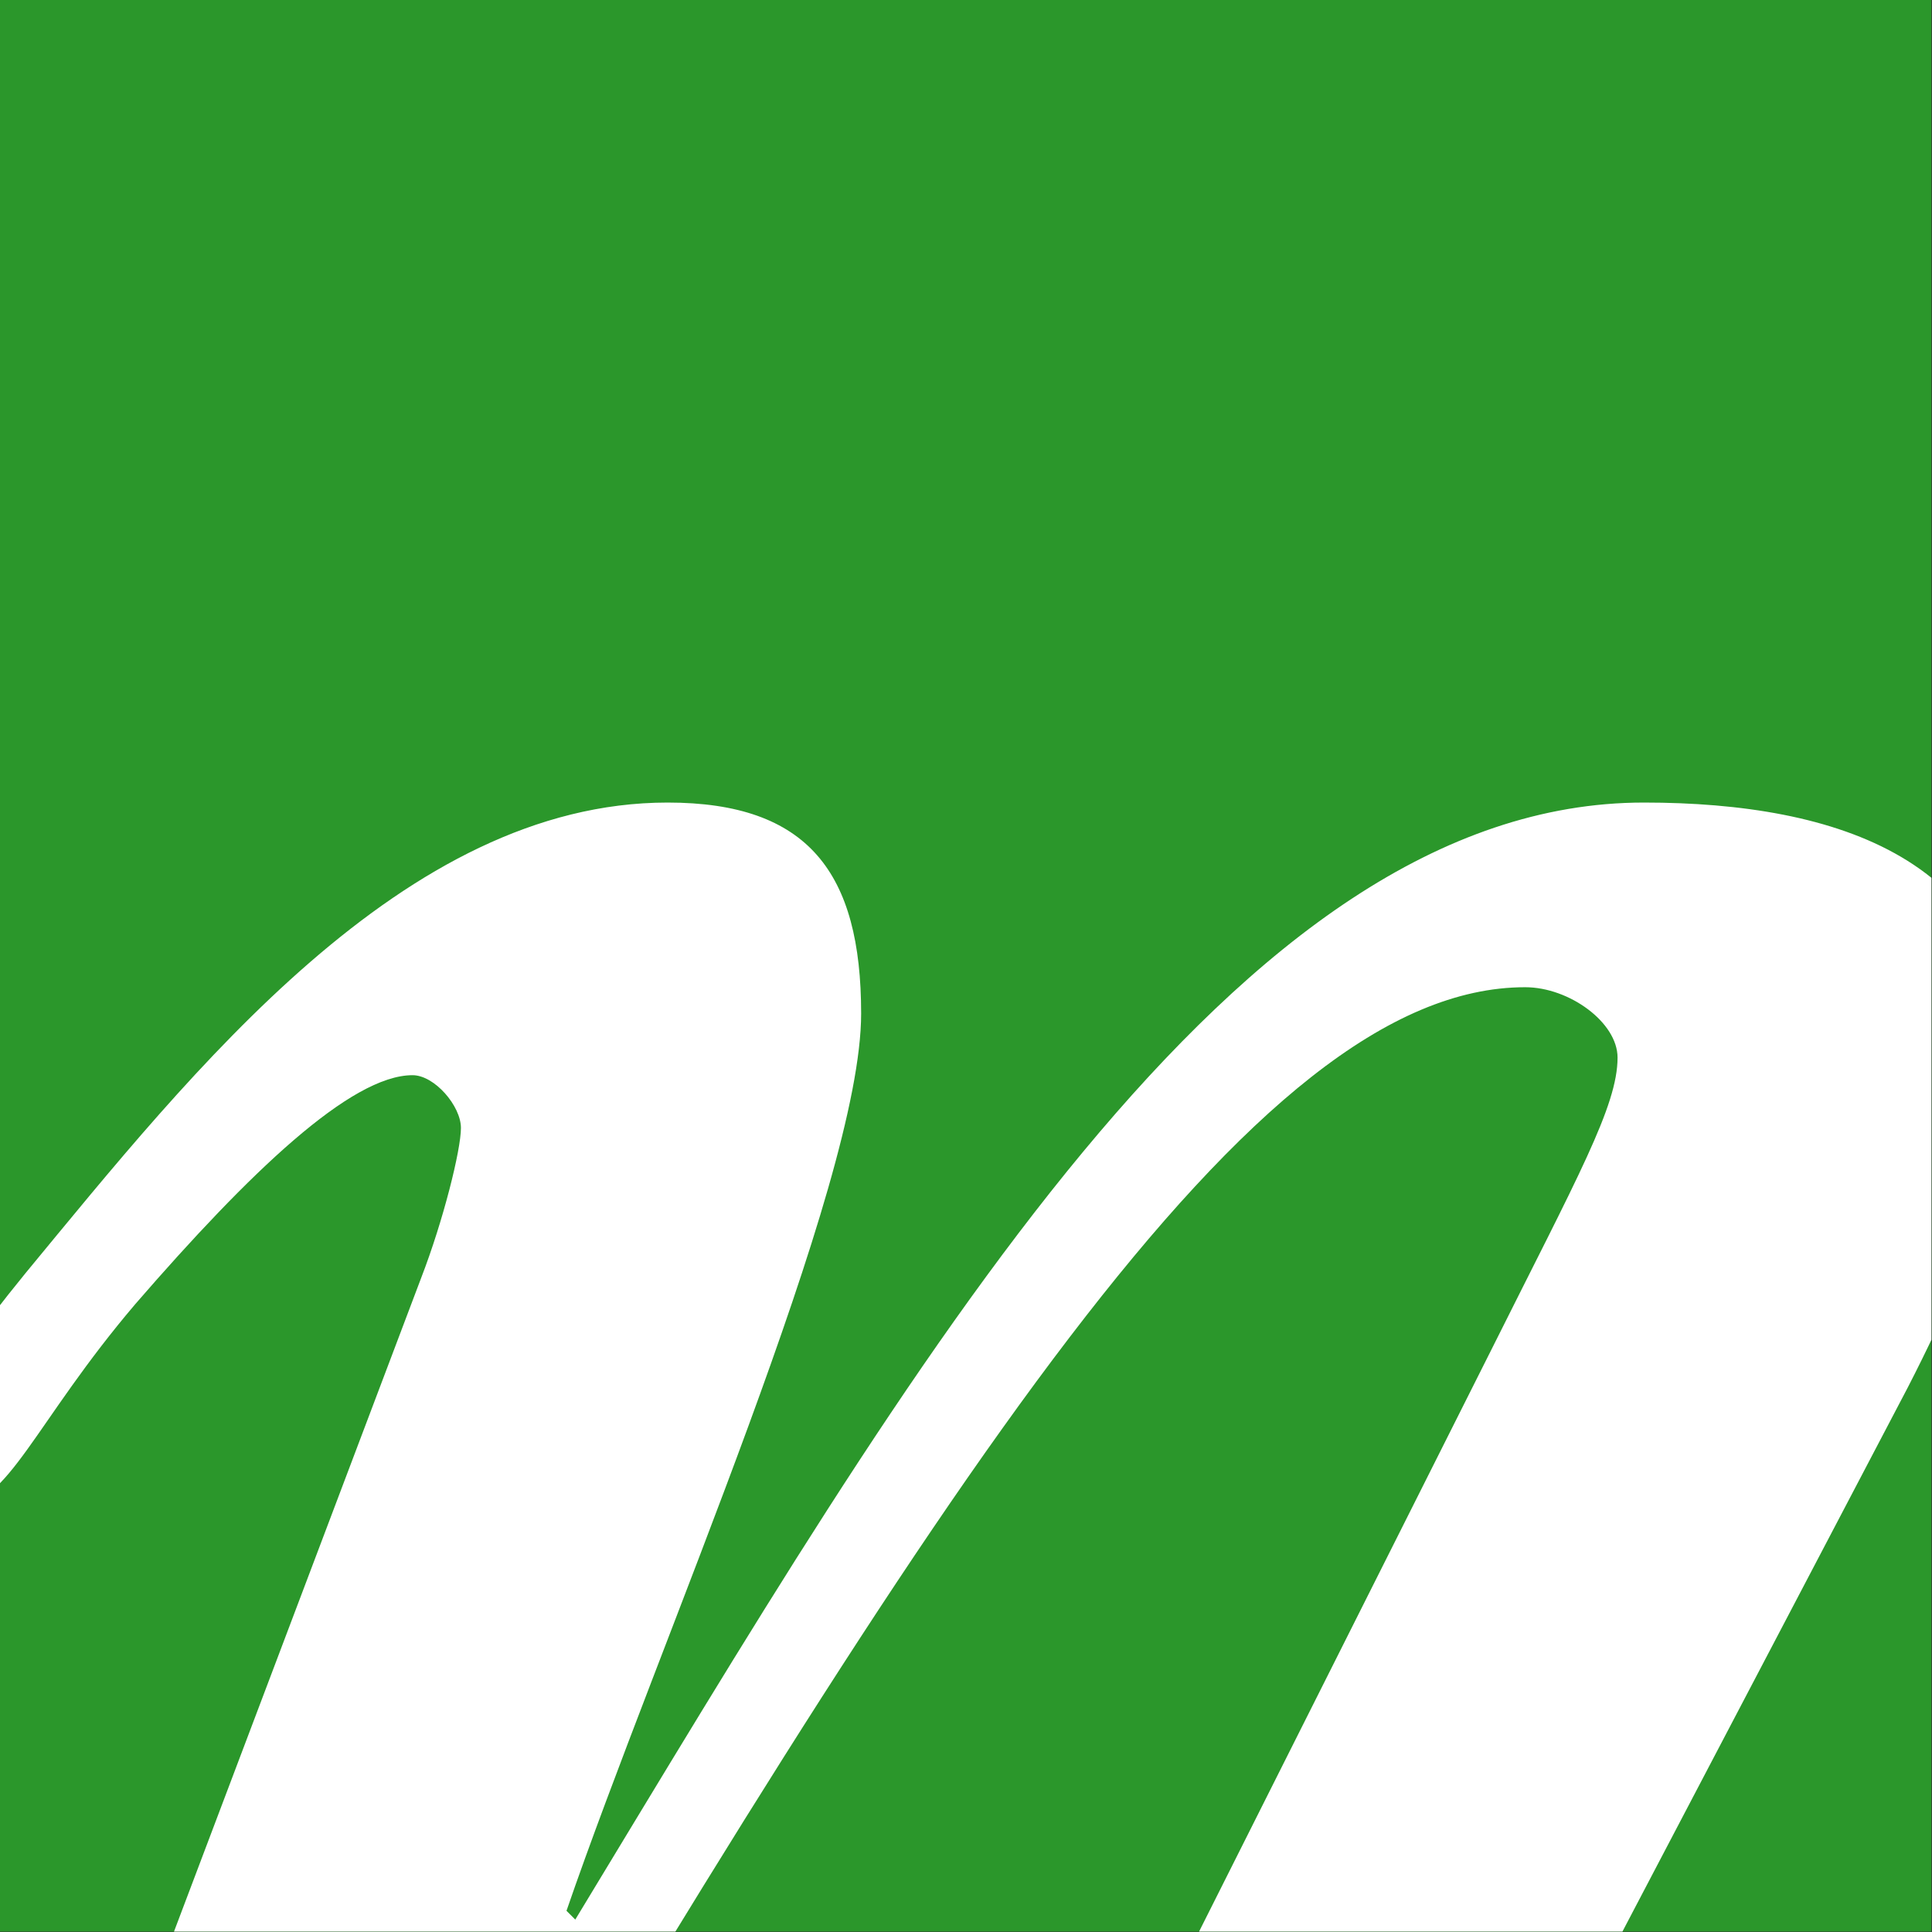 <?xml version="1.0" encoding="UTF-8" standalone="no"?>
<!DOCTYPE svg PUBLIC "-//W3C//DTD SVG 1.1//EN" "http://www.w3.org/Graphics/SVG/1.1/DTD/svg11.dtd">
<svg width="100%" height="100%" viewBox="0 0 180 180" version="1.1" xmlns="http://www.w3.org/2000/svg" xmlns:xlink="http://www.w3.org/1999/xlink" xml:space="preserve" xmlns:serif="http://www.serif.com/" style="fill-rule:evenodd;clip-rule:evenodd;stroke-linejoin:round;stroke-miterlimit:2;">
    <rect x="0" y="0" width="180" height="180" fill="#333333" stroke="none"/>
    <g transform="matrix(1.443,0,0,1.443,-242.385,-116.659)">
        <g transform="matrix(1,0,0,1,-167.951,-232.771)">
            <rect x="335.903" y="313.606" width="124.724" height="124.725" style="fill:rgb(43,151,43);"/>
        </g>
        <g transform="matrix(1,0,0,1,169.623,150.266)">
            <clipPath id="_clip1">
                <rect x="-1.671" y="-69.431" width="124.724" height="124.724" clip-rule="nonzero"/>
            </clipPath>
            <g clip-path="url(#_clip1)">
                <path d="M0,80.639C-1.421,84.044 -2.271,87.736 -2.271,91.427C-2.271,95.118 1.135,98.243 10.221,98.243C16.187,98.243 17.036,96.826 26.689,80.639C59.345,25.839 79.223,-5.681 96.826,-5.681C99.664,-5.681 102.788,-3.411 102.788,-1.136C102.788,1.988 100.232,6.529 94.557,17.889L63.89,78.937C59.631,87.168 58.495,90.292 58.495,93.134C58.495,95.972 60.198,98.243 67.295,98.243C103.642,98.243 128.91,64.17 128.91,61.047C128.91,59.058 127.493,57.923 126.64,57.923C123.802,57.923 119.824,62.749 115.852,66.727C113.01,69.565 100.8,81.206 95.973,81.206C93.988,81.206 93.135,80.925 93.135,78.937C93.135,75.812 95.124,70.418 100.232,60.765L121.527,20.16C126.64,10.22 128.343,3.691 128.343,-0.568C128.343,-13.913 116.986,-17.604 104.491,-17.604C78.084,-17.604 57.356,18.456 35.493,54.517L34.926,53.95C40.888,36.628 53.95,7.096 53.95,-3.978C53.95,-13.064 50.541,-17.604 41.455,-17.604C24.419,-17.604 10.788,-0.287 0,12.777C-6.248,20.441 -7.665,23.851 -7.665,24.986C-7.665,26.689 -6.815,27.824 -4.541,27.824C-1.135,27.824 0.567,22.43 7.097,14.765C14.479,6.247 21.014,-0.001 24.986,-0.001C26.408,-0.001 28.11,1.988 28.11,3.405C28.11,4.826 26.976,9.371 25.554,13.058L0,80.639Z" style="fill:white;"/>
            </g>
        </g>
    </g>
</svg>
